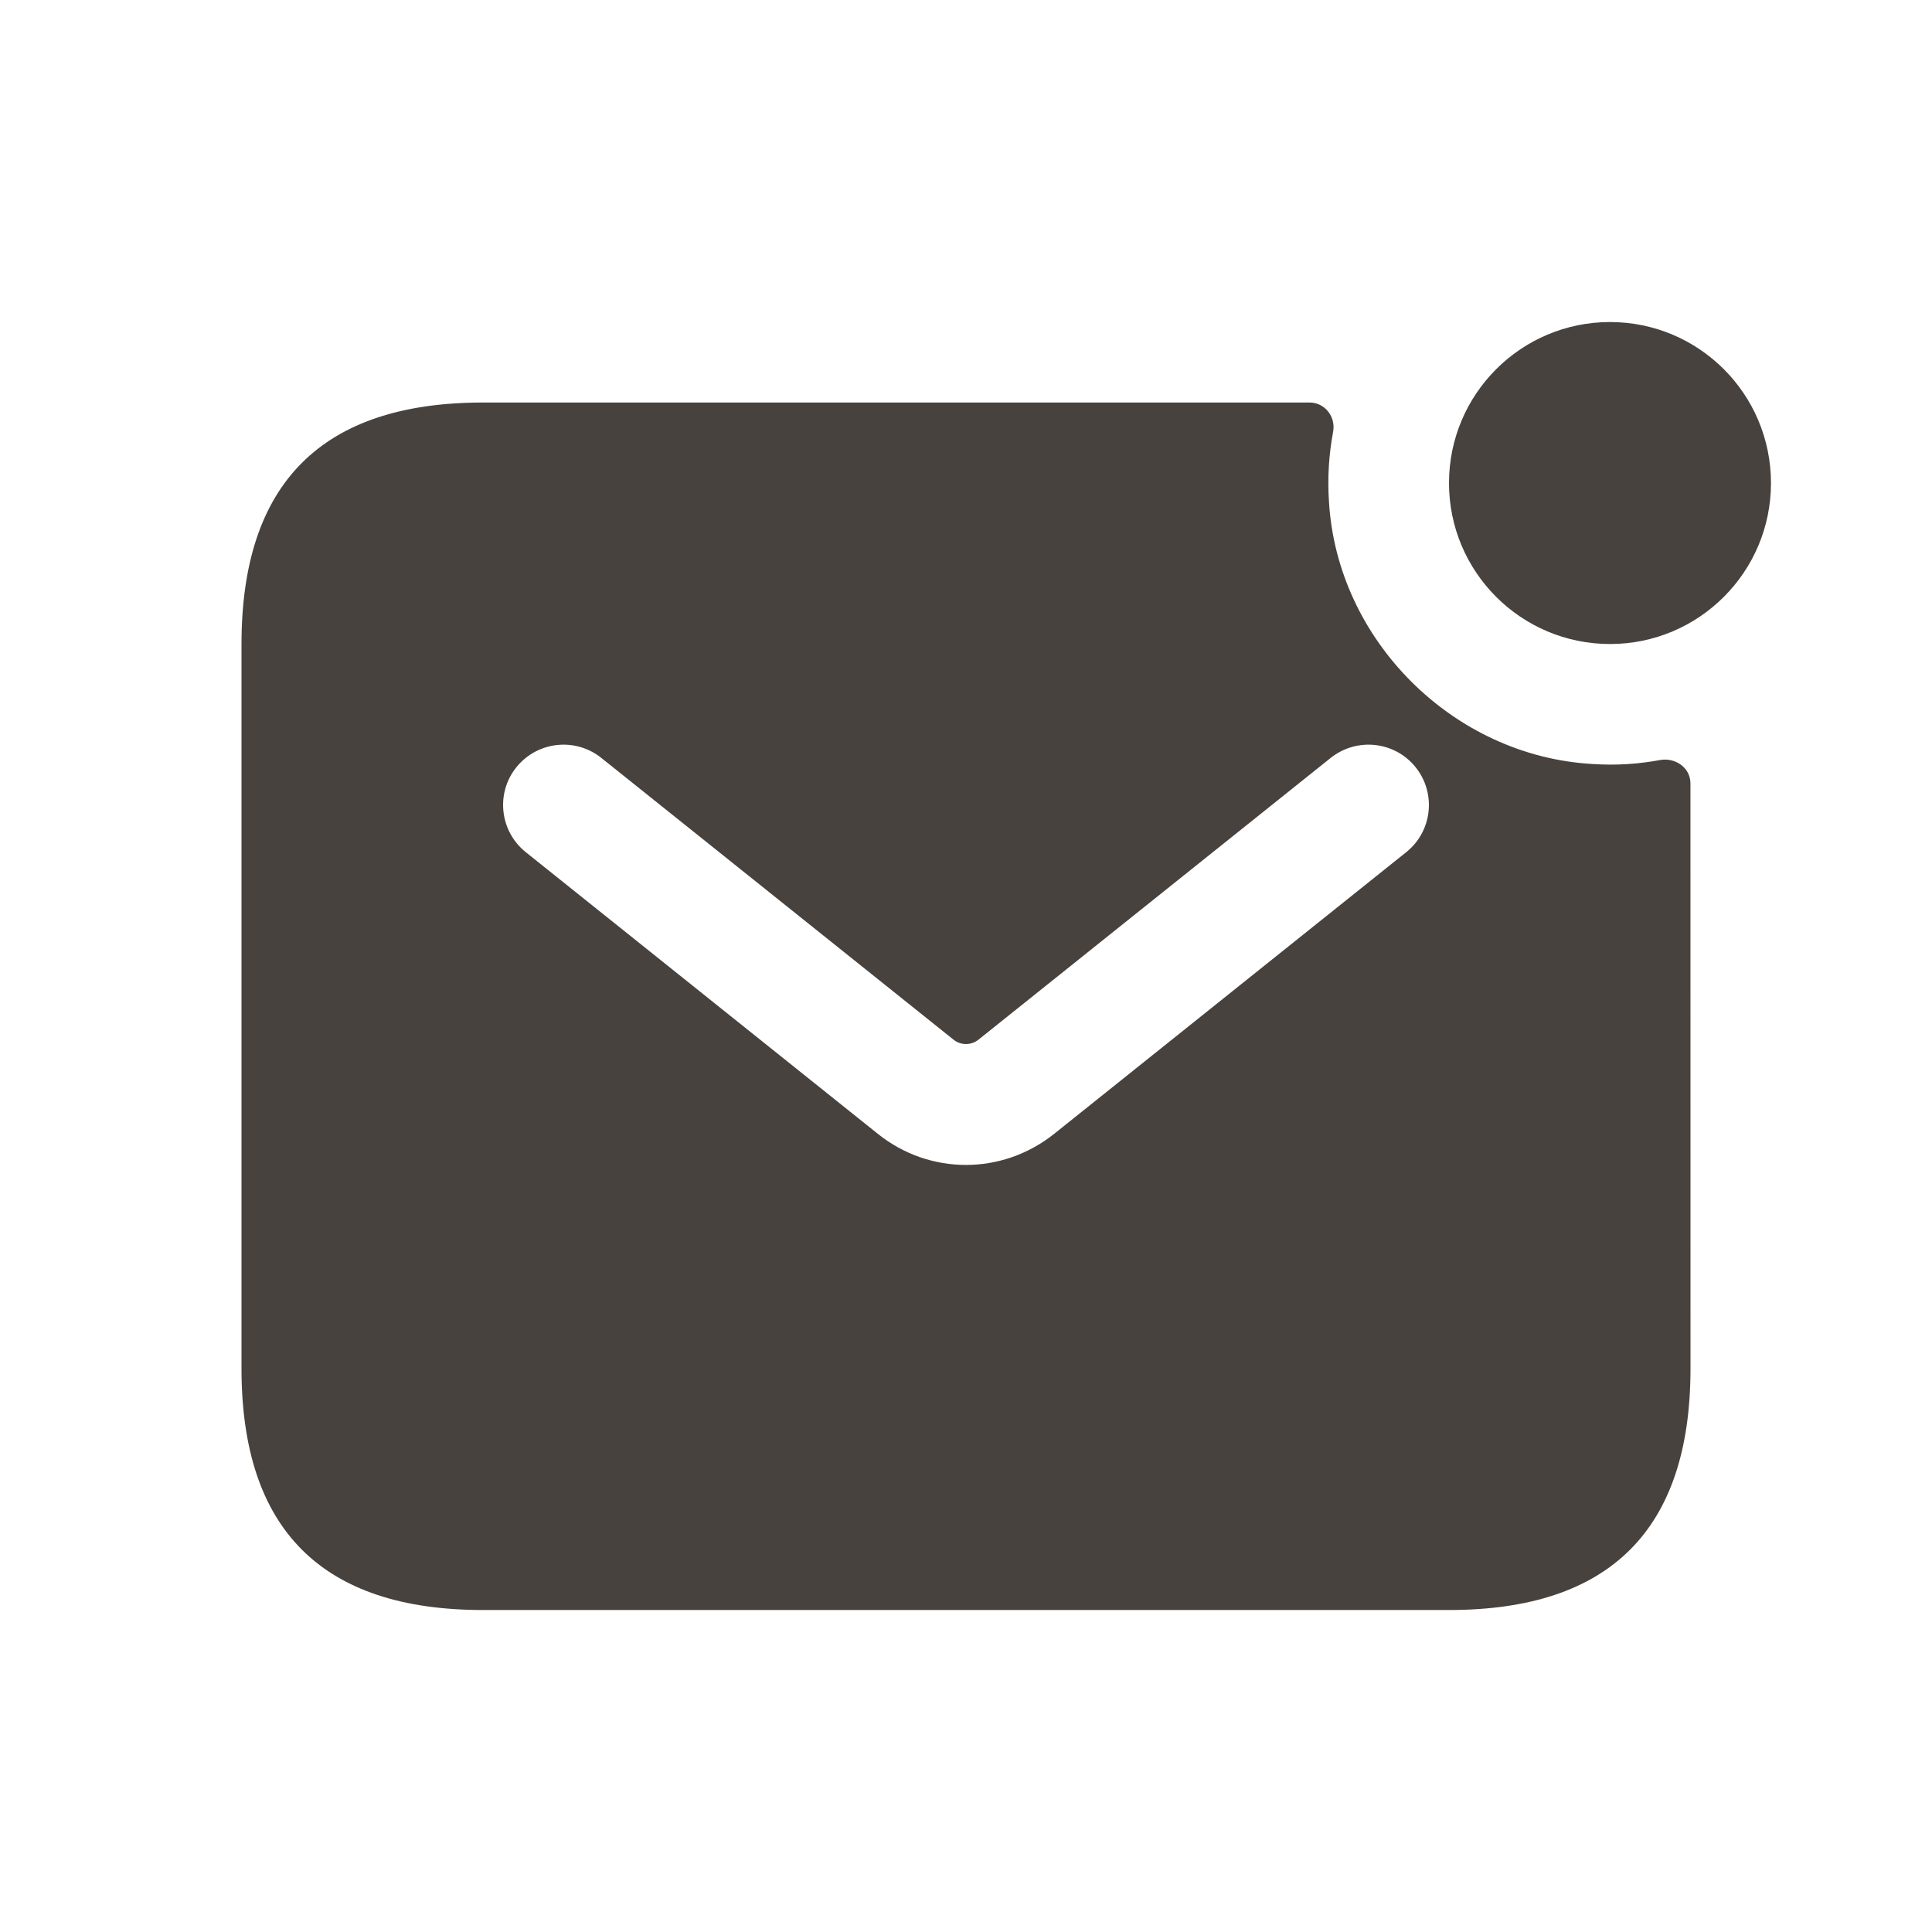 <svg width="32" height="32" viewBox="0 0 32 32" fill="none" xmlns="http://www.w3.org/2000/svg">
<g id="envelope-notification">
<path id="envelope-notification_2" d="M29.333 8.001C29.333 9.474 28.139 10.667 26.667 10.667C25.195 10.667 24 9.474 24 8.001C24 6.527 25.195 5.334 26.667 5.334C28.139 5.334 29.333 6.527 29.333 8.001ZM27.999 12.974L28 22.667C28 25.334 26.667 26.667 24 26.667H8C5.333 26.667 4 25.334 4 22.667V10.667C4 8.001 5.333 6.667 8 6.667H21.692C21.945 6.667 22.132 6.907 22.079 7.161C22.012 7.521 21.985 7.907 22.012 8.307C22.145 10.601 24.065 12.521 26.372 12.654C26.772 12.681 27.145 12.654 27.505 12.587C27.757 12.547 27.999 12.721 27.999 12.974ZM23.448 12.709C23.103 12.277 22.473 12.209 22.041 12.553L16.208 17.219C16.088 17.317 15.911 17.317 15.792 17.219L9.959 12.553C9.528 12.209 8.9 12.277 8.552 12.709C8.207 13.139 8.277 13.769 8.708 14.114L14.541 18.781C14.971 19.125 15.485 19.295 16 19.295C16.515 19.295 17.028 19.123 17.459 18.781L23.292 14.114C23.723 13.77 23.793 13.141 23.448 12.709Z" fill="#201915" fill-opacity="0.82"/>
</g>
</svg>
